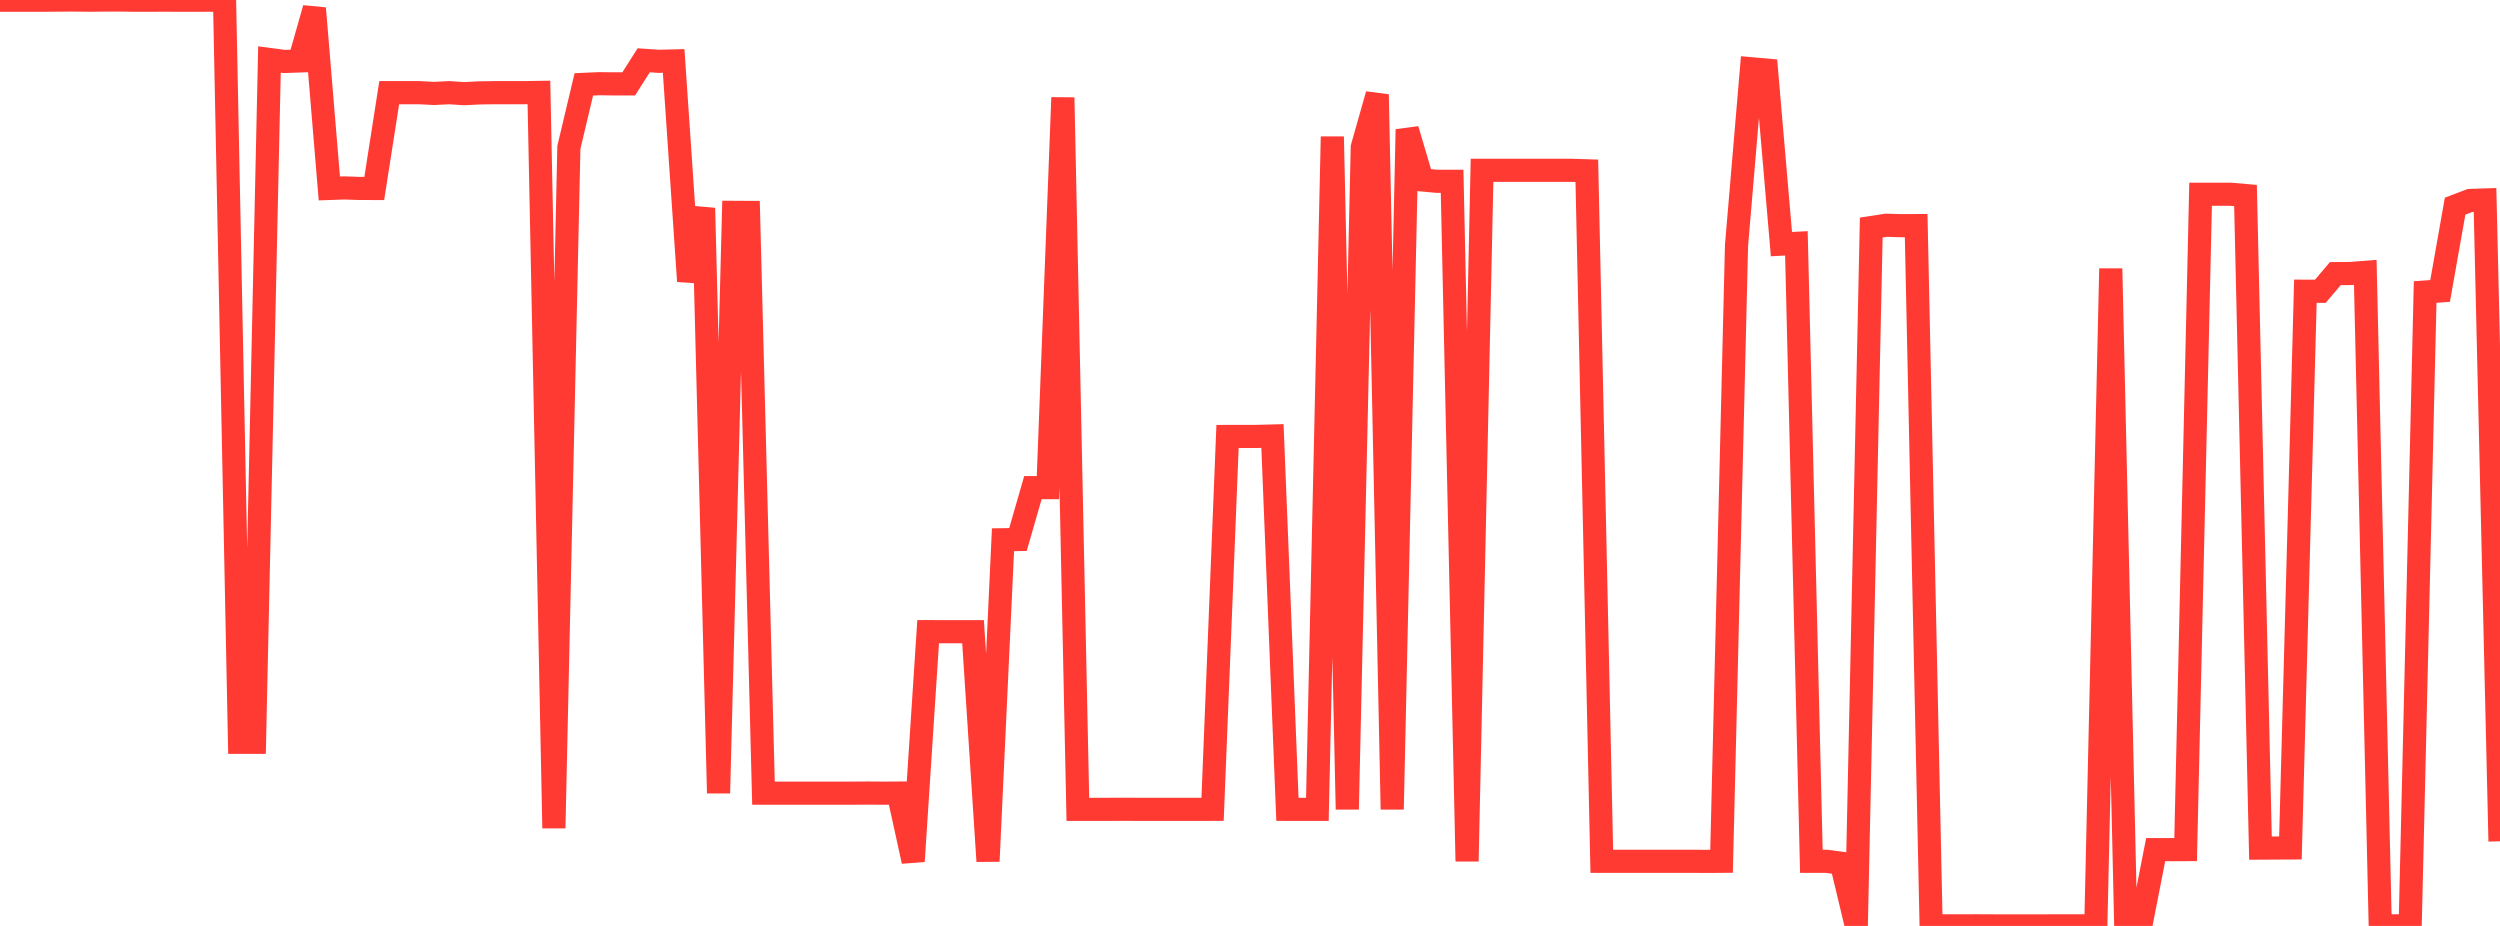 <?xml version="1.0" standalone="no"?>
<!DOCTYPE svg PUBLIC "-//W3C//DTD SVG 1.1//EN" "http://www.w3.org/Graphics/SVG/1.1/DTD/svg11.dtd">

<svg width="135" height="50" viewBox="0 0 135 50" preserveAspectRatio="none" 
  xmlns="http://www.w3.org/2000/svg"
  xmlns:xlink="http://www.w3.org/1999/xlink">


<polyline points="0.0, 0.012 0.808, 0.012 1.617, 0.012 2.425, 0.012 3.234, 0.004 4.042, 0.002 4.85, 0.011 5.659, 0.002 6.467, 0.0 7.275, 0.012 8.084, 0.012 8.892, 0.009 9.701, 0.012 10.509, 0.012 11.317, 0.01 12.126, 0.017 12.934, 40.084 13.743, 40.084 14.551, 3.212 15.359, 3.319 16.168, 3.291 16.976, 0.449 17.784, 10.176 18.593, 10.148 19.401, 10.176 20.21, 10.177 21.018, 5.004 21.826, 5.004 22.635, 5.004 23.443, 5.046 24.251, 5.004 25.06, 5.058 25.868, 5.017 26.677, 5.004 27.485, 5.004 28.293, 5.004 29.102, 4.991 29.91, 44.721 30.719, 7.959 31.527, 4.556 32.335, 4.52 33.144, 4.529 33.952, 4.529 34.76, 3.256 35.569, 3.311 36.377, 3.291 37.186, 15.186 37.994, 11.237 38.802, 42.832 39.611, 11.467 40.419, 11.471 41.228, 42.832 42.036, 42.832 42.844, 42.832 43.653, 42.832 44.461, 42.832 45.269, 42.831 46.078, 42.83 46.886, 42.825 47.695, 42.832 48.503, 42.826 49.311, 46.51 50.12, 34.11 50.928, 34.111 51.737, 34.111 52.545, 34.111 53.353, 46.506 54.162, 29.146 54.97, 29.134 55.778, 26.331 56.587, 26.331 57.395, 5.269 58.204, 43.705 59.012, 43.705 59.82, 43.705 60.629, 43.701 61.437, 43.705 62.246, 43.705 63.054, 43.705 63.862, 43.707 64.671, 43.706 65.479, 43.703 66.287, 23.569 67.096, 23.567 67.904, 23.566 68.713, 23.544 69.521, 43.704 70.329, 43.705 71.138, 43.705 71.946, 7.378 72.754, 43.705 73.563, 7.952 74.371, 5.101 75.18, 43.704 75.988, 6.989 76.796, 9.716 77.605, 9.791 78.413, 9.791 79.222, 46.509 80.03, 9.196 80.838, 9.195 81.647, 9.196 82.455, 9.196 83.263, 9.196 84.072, 9.197 84.88, 9.197 85.689, 9.223 86.497, 46.509 87.305, 46.509 88.114, 46.509 88.922, 46.51 89.731, 46.509 90.539, 46.509 91.347, 46.509 92.156, 46.515 92.964, 46.509 93.772, 13.252 94.581, 3.714 95.389, 3.786 96.198, 13.183 97.006, 13.14 97.814, 46.51 98.623, 46.51 99.431, 46.616 100.24, 49.997 101.048, 12.288 101.856, 12.163 102.665, 12.187 103.473, 12.182 104.281, 49.997 105.09, 49.997 105.898, 49.997 106.707, 49.993 107.515, 49.997 108.323, 49.998 109.132, 49.998 109.94, 49.998 110.749, 49.997 111.557, 49.994 112.365, 49.997 113.174, 49.994 113.982, 14.505 114.79, 49.998 115.599, 50.0 116.407, 45.881 117.216, 45.88 118.024, 45.878 118.832, 10.489 119.641, 10.489 120.449, 10.489 121.257, 10.559 122.066, 45.798 122.874, 45.793 123.683, 45.789 124.491, 15.726 125.299, 15.729 126.108, 14.775 126.916, 14.77 127.725, 14.707 128.533, 49.996 129.341, 49.997 130.15, 49.991 130.958, 15.77 131.766, 15.711 132.575, 11.133 133.383, 10.826 134.192, 10.798 135.0, 45.431" fill="none" stroke="#ff3a33" stroke-width="1.25"/>

</svg>